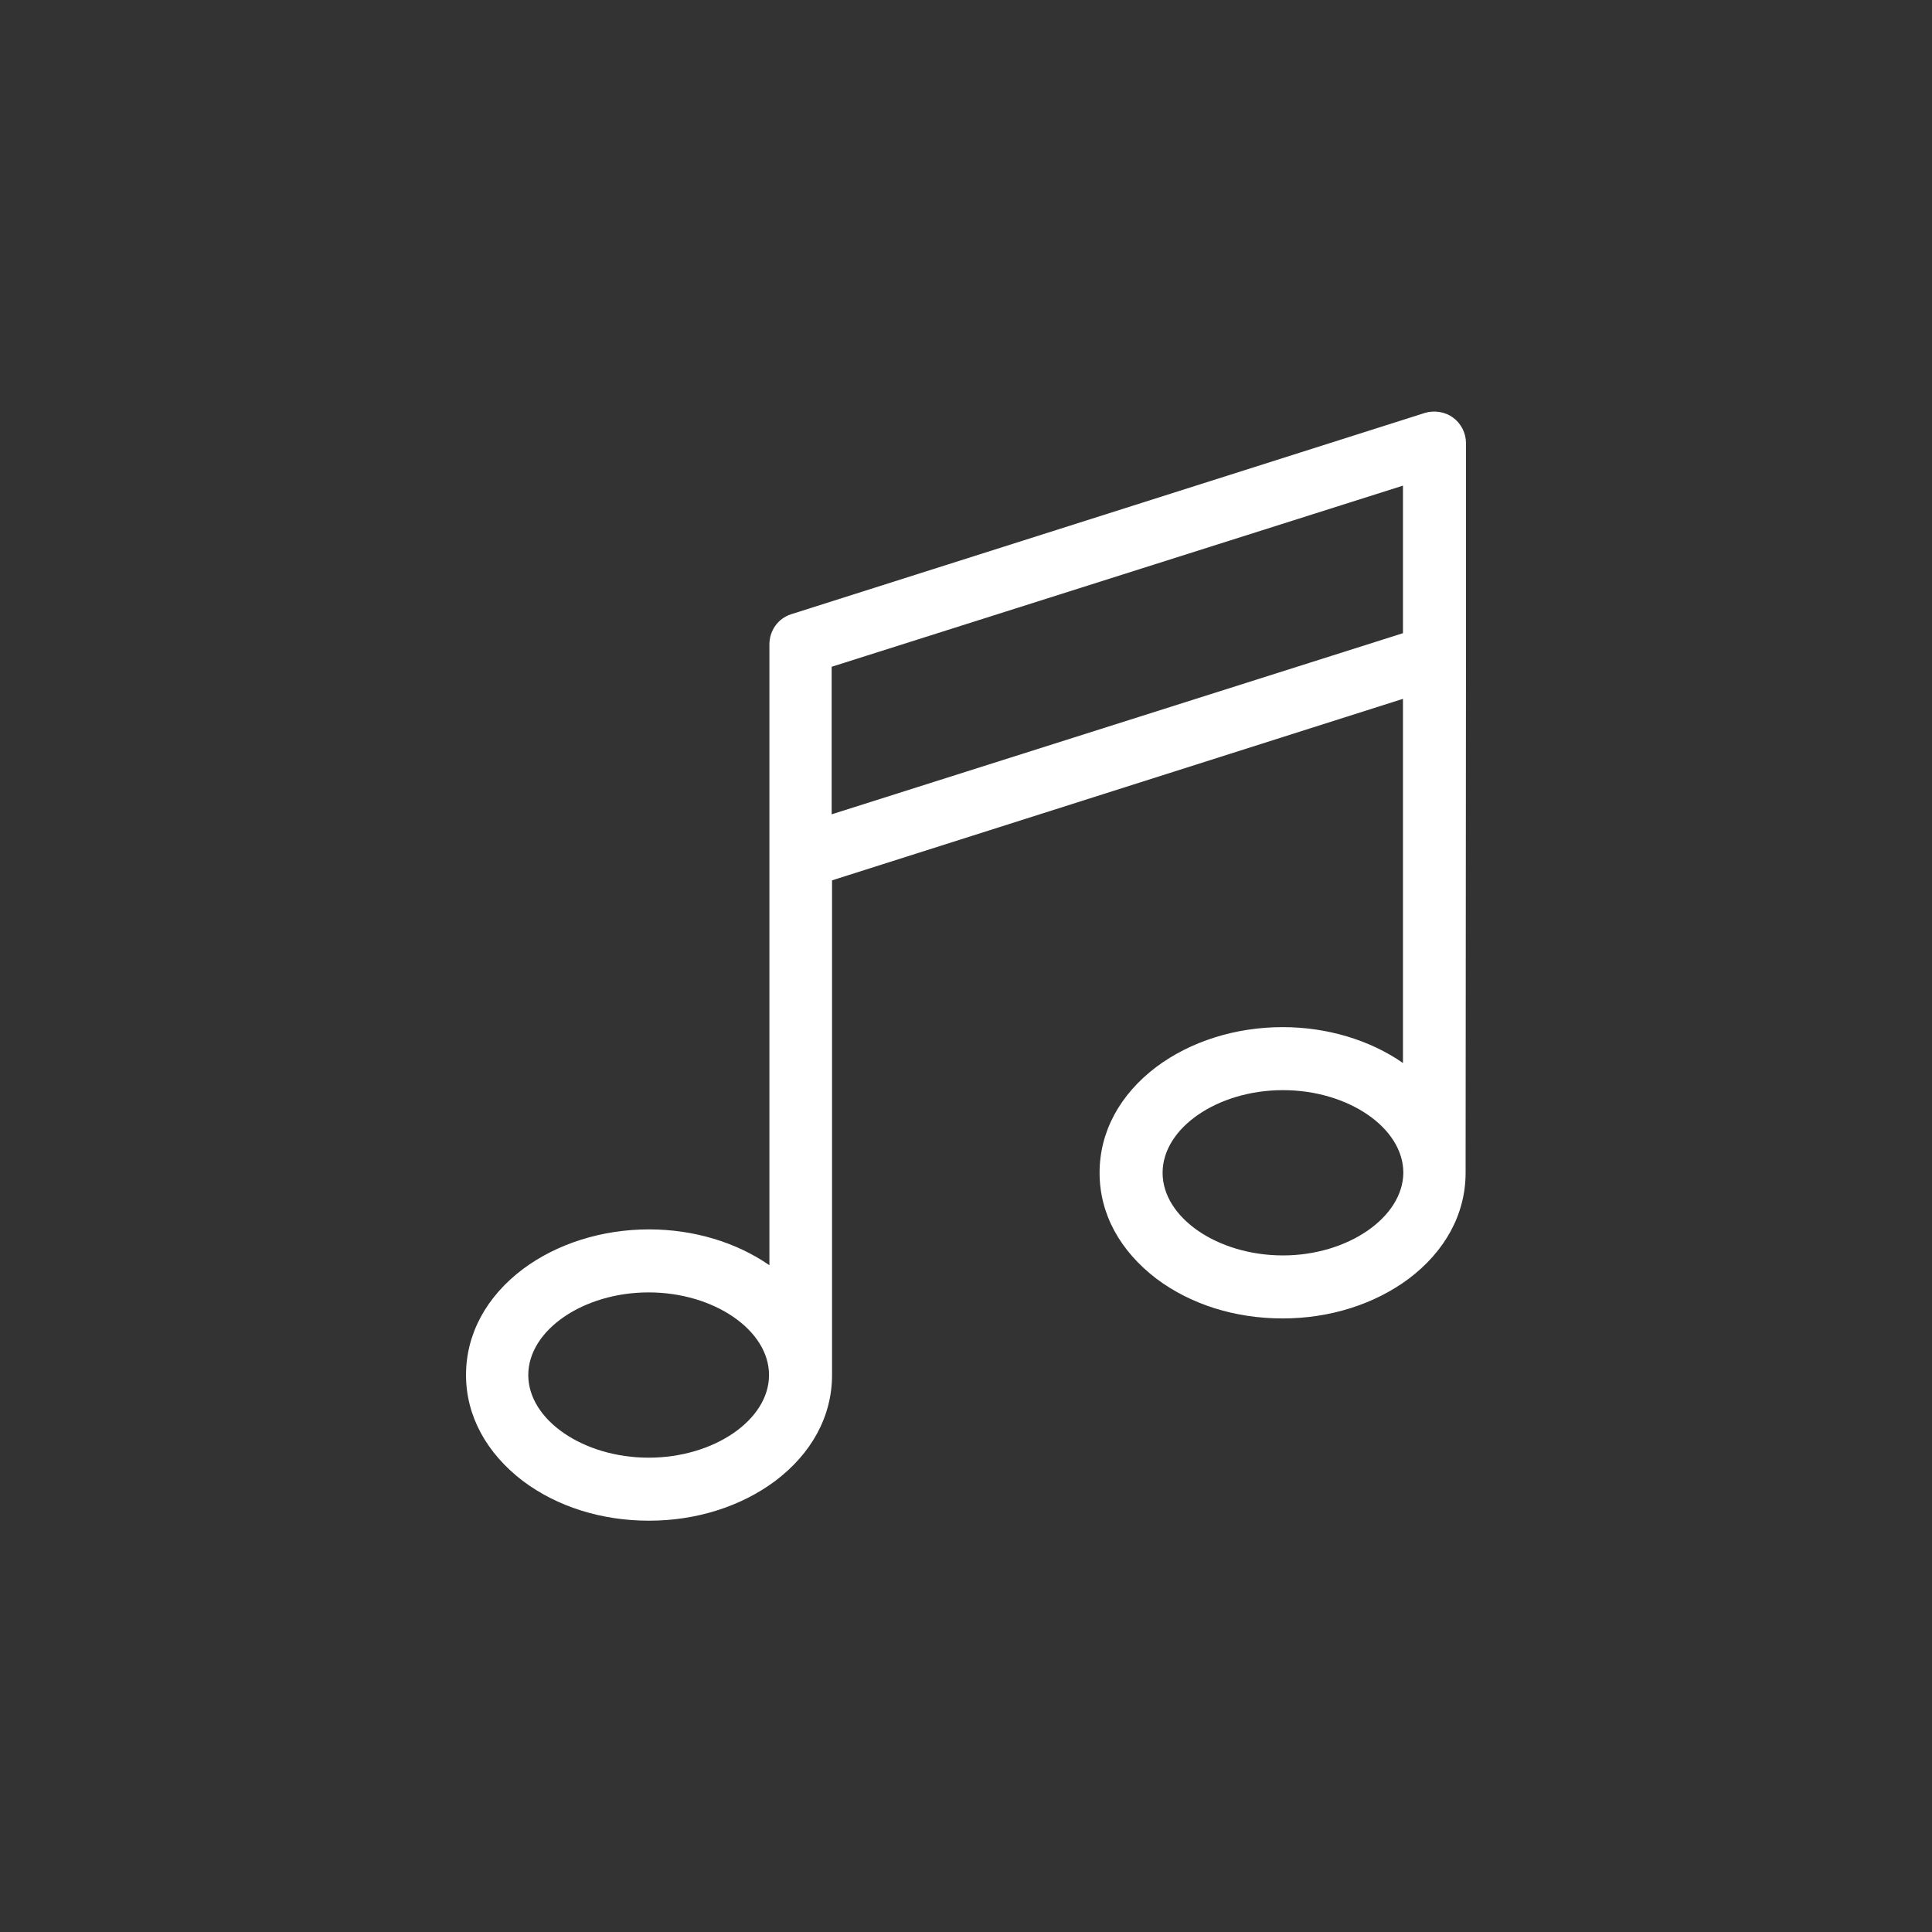 <?xml version="1.0" encoding="utf-8"?>
<!-- Generator: Adobe Illustrator 21.1.0, SVG Export Plug-In . SVG Version: 6.00 Build 0)  -->
<svg version="1.1" id="Capa_1" xmlns="http://www.w3.org/2000/svg" xmlns:xlink="http://www.w3.org/1999/xlink" x="0px" y="0px"
	 viewBox="0 0 512 512" style="enable-background:new 0 0 512 512;" xml:space="preserve">
<rect x="0" y="0" width="512" height="512" fill="#333333" stroke="none"/>
<style type="text/css">
	.st0{fill:#FFFFFF;}
</style>
<g>
	<path class="st0" d="M388.5,173.8v-56.4c0-2.6-1.3-5.2-3.4-6.7c-2.1-1.6-5-2-7.4-1.3l-168.1,53.4c-3.4,1.1-5.7,4.3-5.7,8v56.5v0.1
		v107.9c-8.8-6.1-20.1-9.5-31.9-9.5c-12.5,0-24.4,3.8-33.4,10.5c-9.7,7.3-15.1,17.2-15.1,28.1c0,10.8,5.4,20.7,15.1,28.1
		c9.1,6.8,20.8,10.5,33.4,10.5s24.4-3.8,33.4-10.5c9.7-7.3,15.1-17.2,15.1-28.1V233.3l151.3-48.1v96.5c-8.8-6.1-20.1-9.5-31.9-9.5
		c-12.5,0-24.4,3.8-33.4,10.5c-9.7,7.3-15.1,17.2-15.1,28.1s5.4,20.7,15.1,28.1c9.1,6.8,20.8,10.5,33.4,10.5
		c12.6,0,24.4-3.8,33.4-10.5c9.7-7.3,15.1-17.2,15.1-28.1L388.5,173.8C388.5,173.8,388.5,173.8,388.5,173.8z M171.9,386.3
		c-17.3,0-31.9-10-31.9-21.9s14.6-21.9,31.9-21.9s31.9,10,31.9,21.9S189.2,386.3,171.9,386.3z M220.4,215.8v-39.1l151.4-48v39.1
		L220.4,215.8z M340,332.7c-17.3,0-31.9-10-31.9-21.9s14.6-21.9,31.9-21.9s31.9,10,31.9,21.9C371.8,322.6,357.2,332.7,340,332.7z"/>
</g>
</svg>
